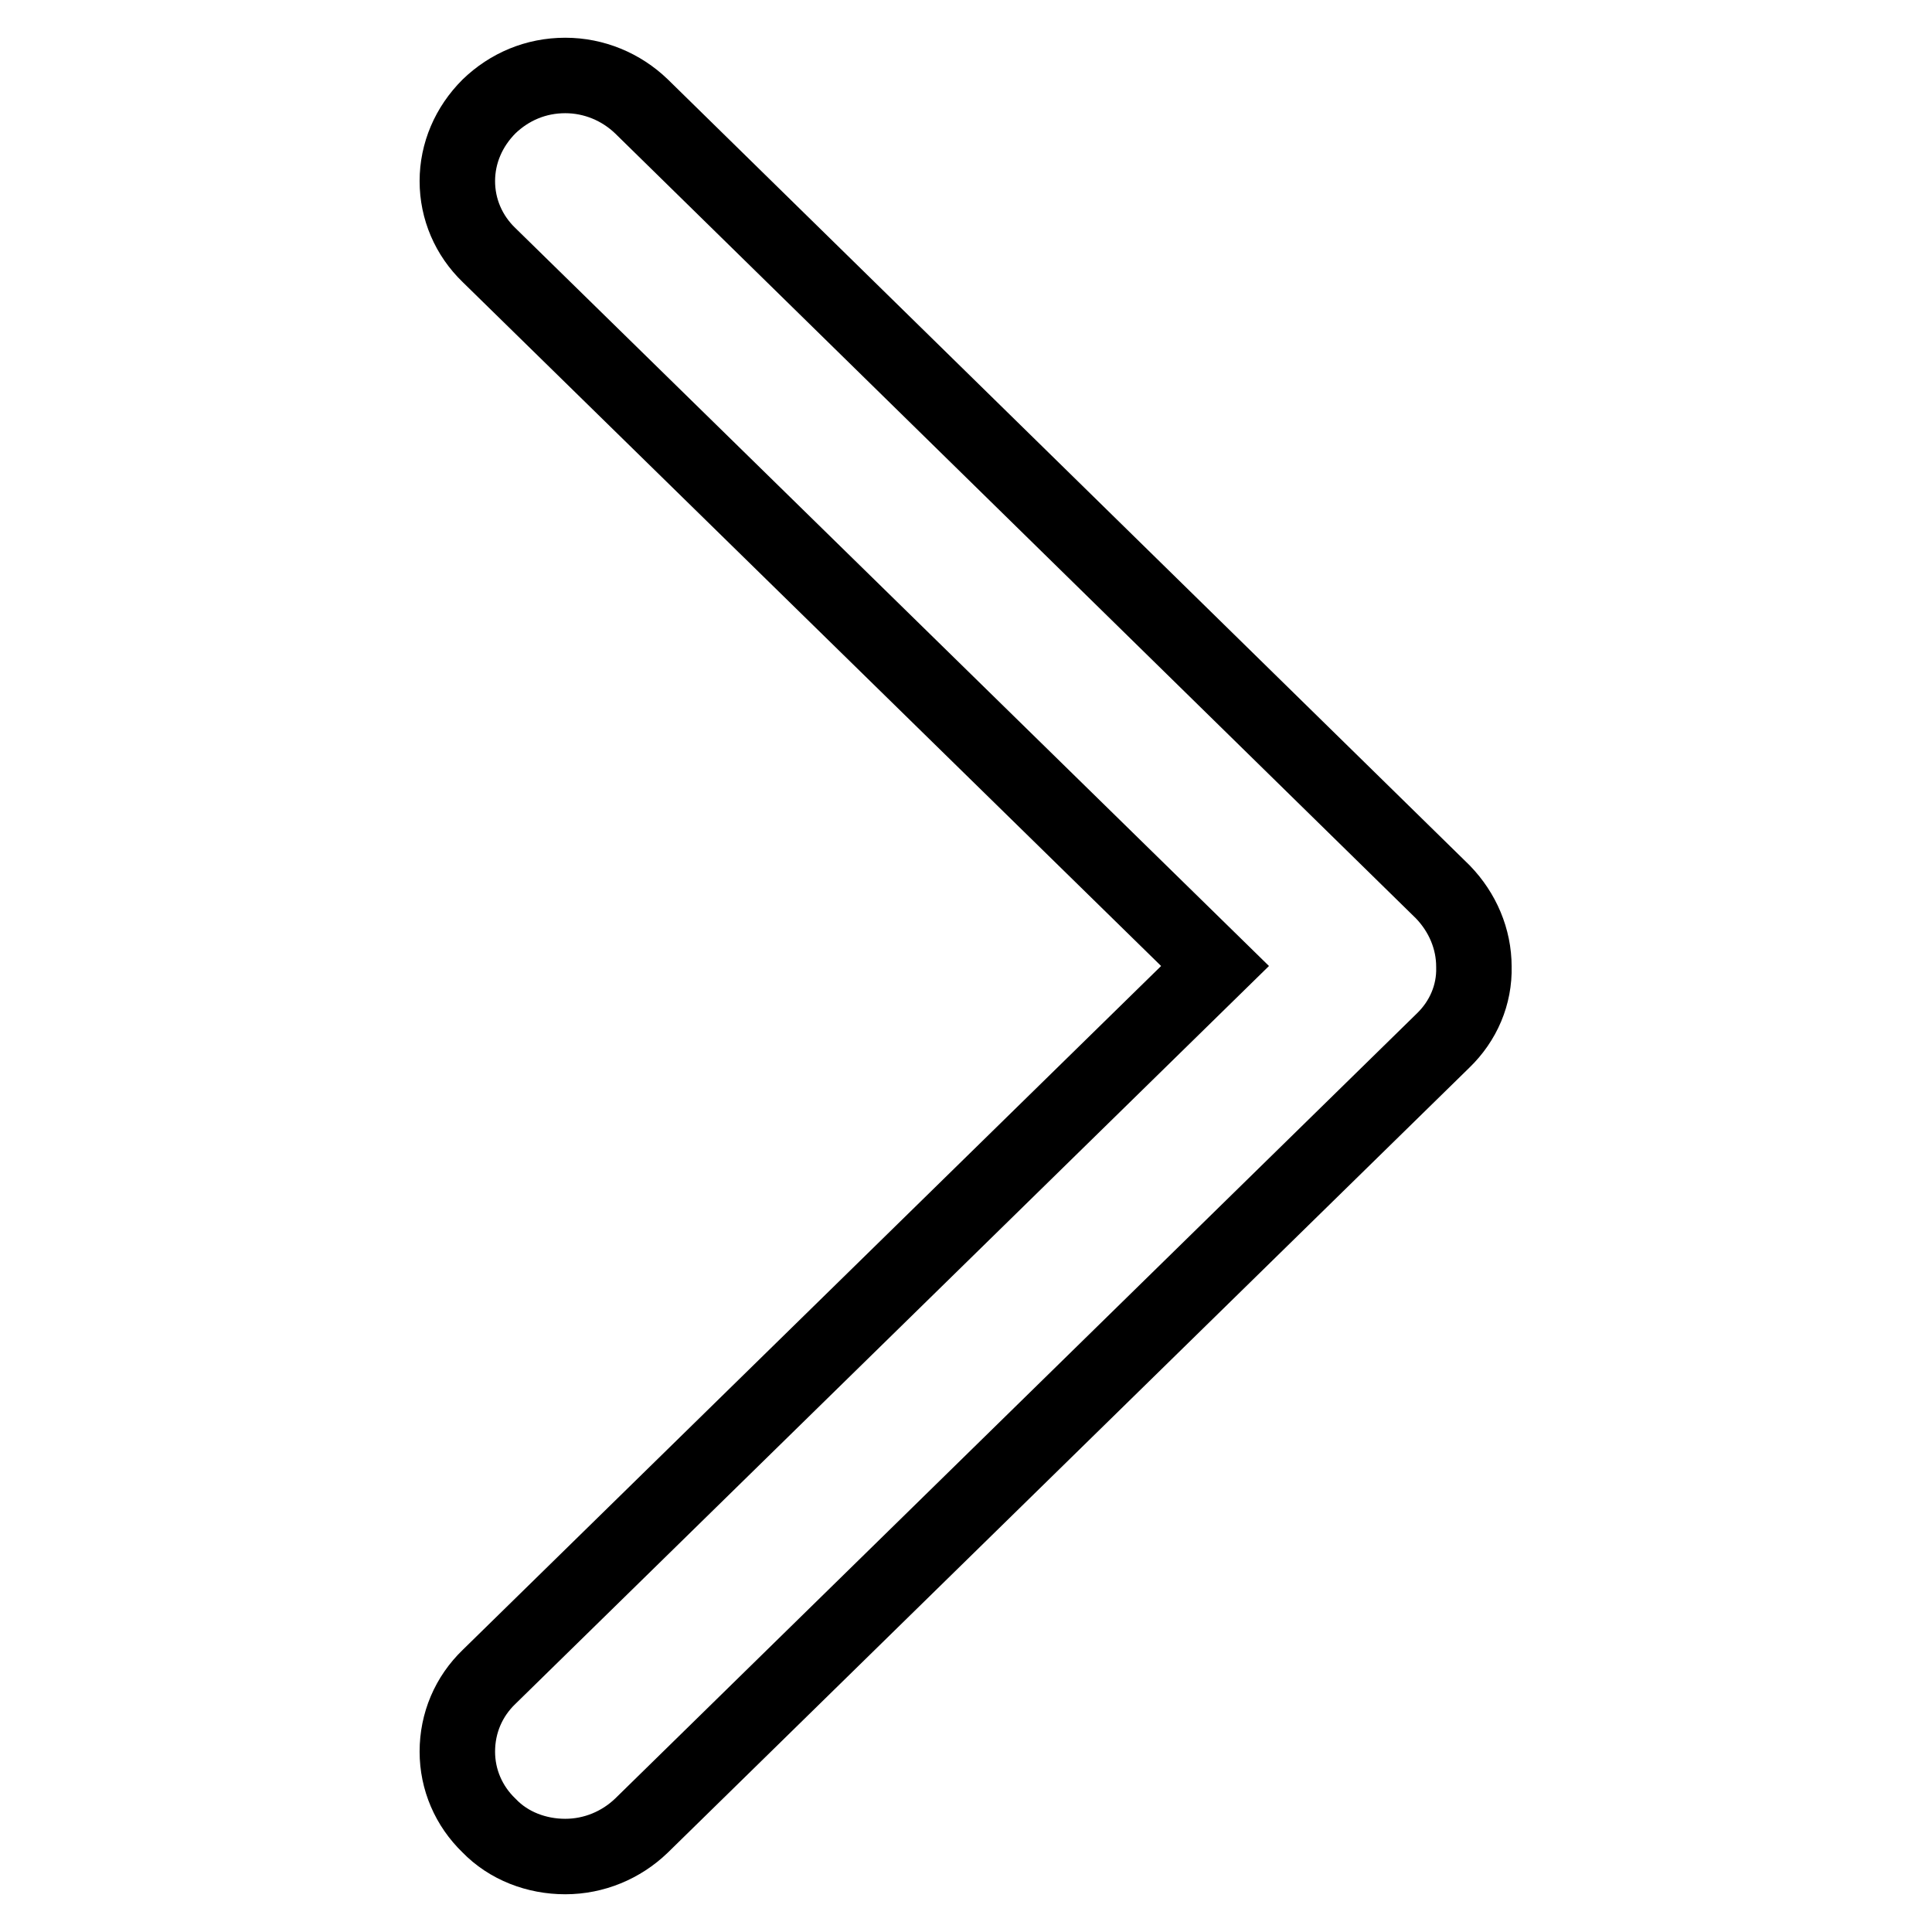<?xml version="1.0" encoding="utf-8"?>
<!-- Svg Vector Icons : http://www.onlinewebfonts.com/icon -->
<!DOCTYPE svg PUBLIC "-//W3C//DTD SVG 1.1//EN" "http://www.w3.org/Graphics/SVG/1.1/DTD/svg11.dtd">
<svg version="1.1" xmlns="http://www.w3.org/2000/svg" xmlns:xlink="http://www.w3.org/1999/xlink" x="0px" y="0px" viewBox="0 0 256 256" enable-background="new 0 0 256 256" xml:space="preserve">
<g><g><path stroke-width="10" fill-opacity="0" stroke="#000000"  d="M74.9,246c3.8,0,7.4-1.5,10.1-4.1l106.2-104c2.7-2.6,4.2-6.1,4.1-9.8c0-3.7-1.5-7.2-4.1-9.9L85,14.1c-2.7-2.6-6.3-4.1-10.1-4.1c-3.9,0-7.4,1.5-10.1,4.1c-2.7,2.7-4.2,6.2-4.2,9.9s1.5,7.2,4.2,9.8L161,128l-96.2,94.2c-2.7,2.6-4.2,6.1-4.2,9.9c0,3.7,1.5,7.2,4.2,9.8C67.4,244.6,71.1,246,74.9,246L74.9,246z"/></g></g>
</svg>